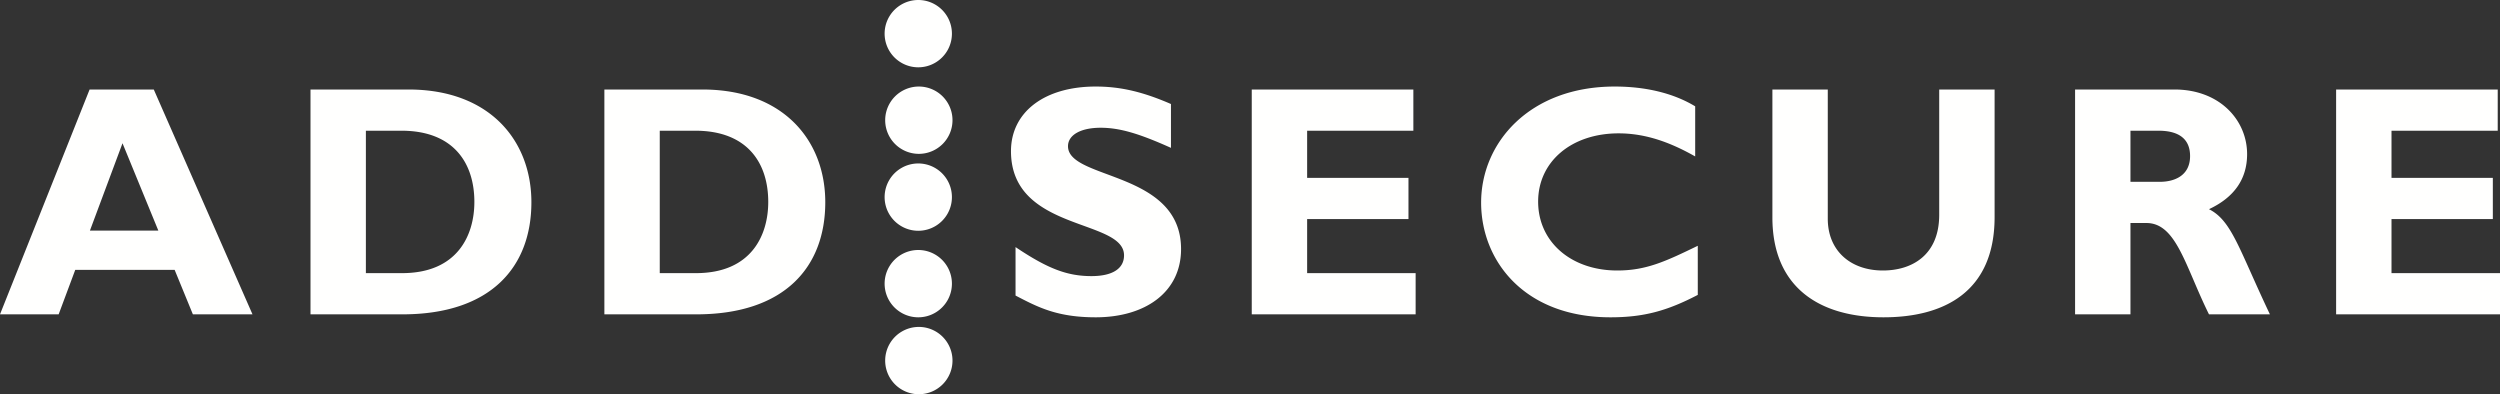 <svg xmlns="http://www.w3.org/2000/svg" width="260" height="41" viewBox="0 0 260 41">
    <rect x="0" y="0" width="260" height="41" fill="#333333" stroke="none"/>
    <g fill="#FFFFFE" fill-rule="evenodd">
        <path d="M260 28.406h-11.283v-5.623h10.538v-4.285h-10.538v-4.904h11.046V9.31h-16.807v23.383H260v-4.286zm-38.432-14.812h2.914c2.169 0 3.286.892 3.286 2.64 0 1.99-1.558 2.675-3.15 2.675h-3.05v-5.315zm-5.76-4.285v23.383h5.76v-9.498h1.66c3.118 0 4.032 4.492 6.506 9.498h6.337c-3.253-6.857-3.965-9.738-6.337-10.937 2.643-1.235 3.965-3.155 3.965-5.726 0-3.498-2.813-6.72-7.557-6.72h-10.335zm-14.13 0v13.029c0 4.182-2.813 5.794-5.862 5.794-3.32 0-5.727-2.023-5.727-5.383V9.309h-5.76v13.303c0 7.234 4.846 10.388 11.555 10.388 6.336 0 11.554-2.674 11.554-10.422V9.308h-5.76zM176.57 25.56c-3.321 1.612-5.354 2.572-8.37 2.572-4.811 0-8.234-2.983-8.234-7.166 0-4.149 3.456-7.097 8.37-7.097 2.846 0 5.421.96 7.963 2.4v-5.211c-2.27-1.372-5.15-2.058-8.37-2.058-8.844 0-13.892 5.829-13.892 12.069 0 6.034 4.473 11.931 13.452 11.931 3.422 0 5.862-.651 9.08-2.331V25.56zm-29.344 2.846h-11.284v-5.623h10.539v-4.285h-10.539v-4.904h11.047V9.31h-16.807v23.383h17.044v-4.286zM121.78 10.818C118.865 9.549 116.527 9 113.952 9c-5.354 0-8.81 2.675-8.81 6.72 0 8.4 11.758 6.994 11.758 10.835 0 1.371-1.186 2.16-3.389 2.16-2.541 0-4.574-.789-7.895-3.018v5.04c2.304 1.2 4.304 2.263 8.336 2.263 5.15 0 8.878-2.605 8.878-7.097 0-8.16-11.758-7.165-11.758-10.697 0-1.166 1.321-1.92 3.388-1.92 1.965 0 3.964.583 7.32 2.091v-4.56zm-53.165 2.776h3.693c5.456 0 7.59 3.395 7.59 7.406 0 3.429-1.727 7.406-7.522 7.406h-3.761V13.594zm-5.76-4.285v23.383h9.555c9.217 0 13.419-4.938 13.419-11.657 0-6.412-4.338-11.726-12.775-11.726h-10.2zm-24.803 4.285h3.693c5.455 0 7.59 3.395 7.59 7.406 0 3.429-1.728 7.406-7.522 7.406h-3.761V13.594zm-5.76-4.285v23.383h9.555c9.216 0 13.418-4.938 13.418-11.657 0-6.412-4.337-11.726-12.774-11.726h-10.2zM16.467 23.983H9.352l3.389-9.086 3.727 9.086zm-.475-14.674H9.318L0 32.692h6.1l1.727-4.629h10.335l1.898 4.629h6.2L15.993 9.309zM95.5 7a3.5 3.5 0 1 0 0-7 3.5 3.5 0 0 0 0 7M95.5 16a3.5 3.5 0 1 0 .001-6.999 3.5 3.5 0 0 0 0 6.999M95.5 24a3.5 3.5 0 1 0 0-7 3.5 3.5 0 0 0 0 7M95.5 33a3.5 3.5 0 1 0 0-7 3.5 3.5 0 0 0 0 7M95.5 41a3.5 3.5 0 1 0 0-6.999 3.5 3.5 0 0 0 0 6.999"/>
    </g>
</svg>
